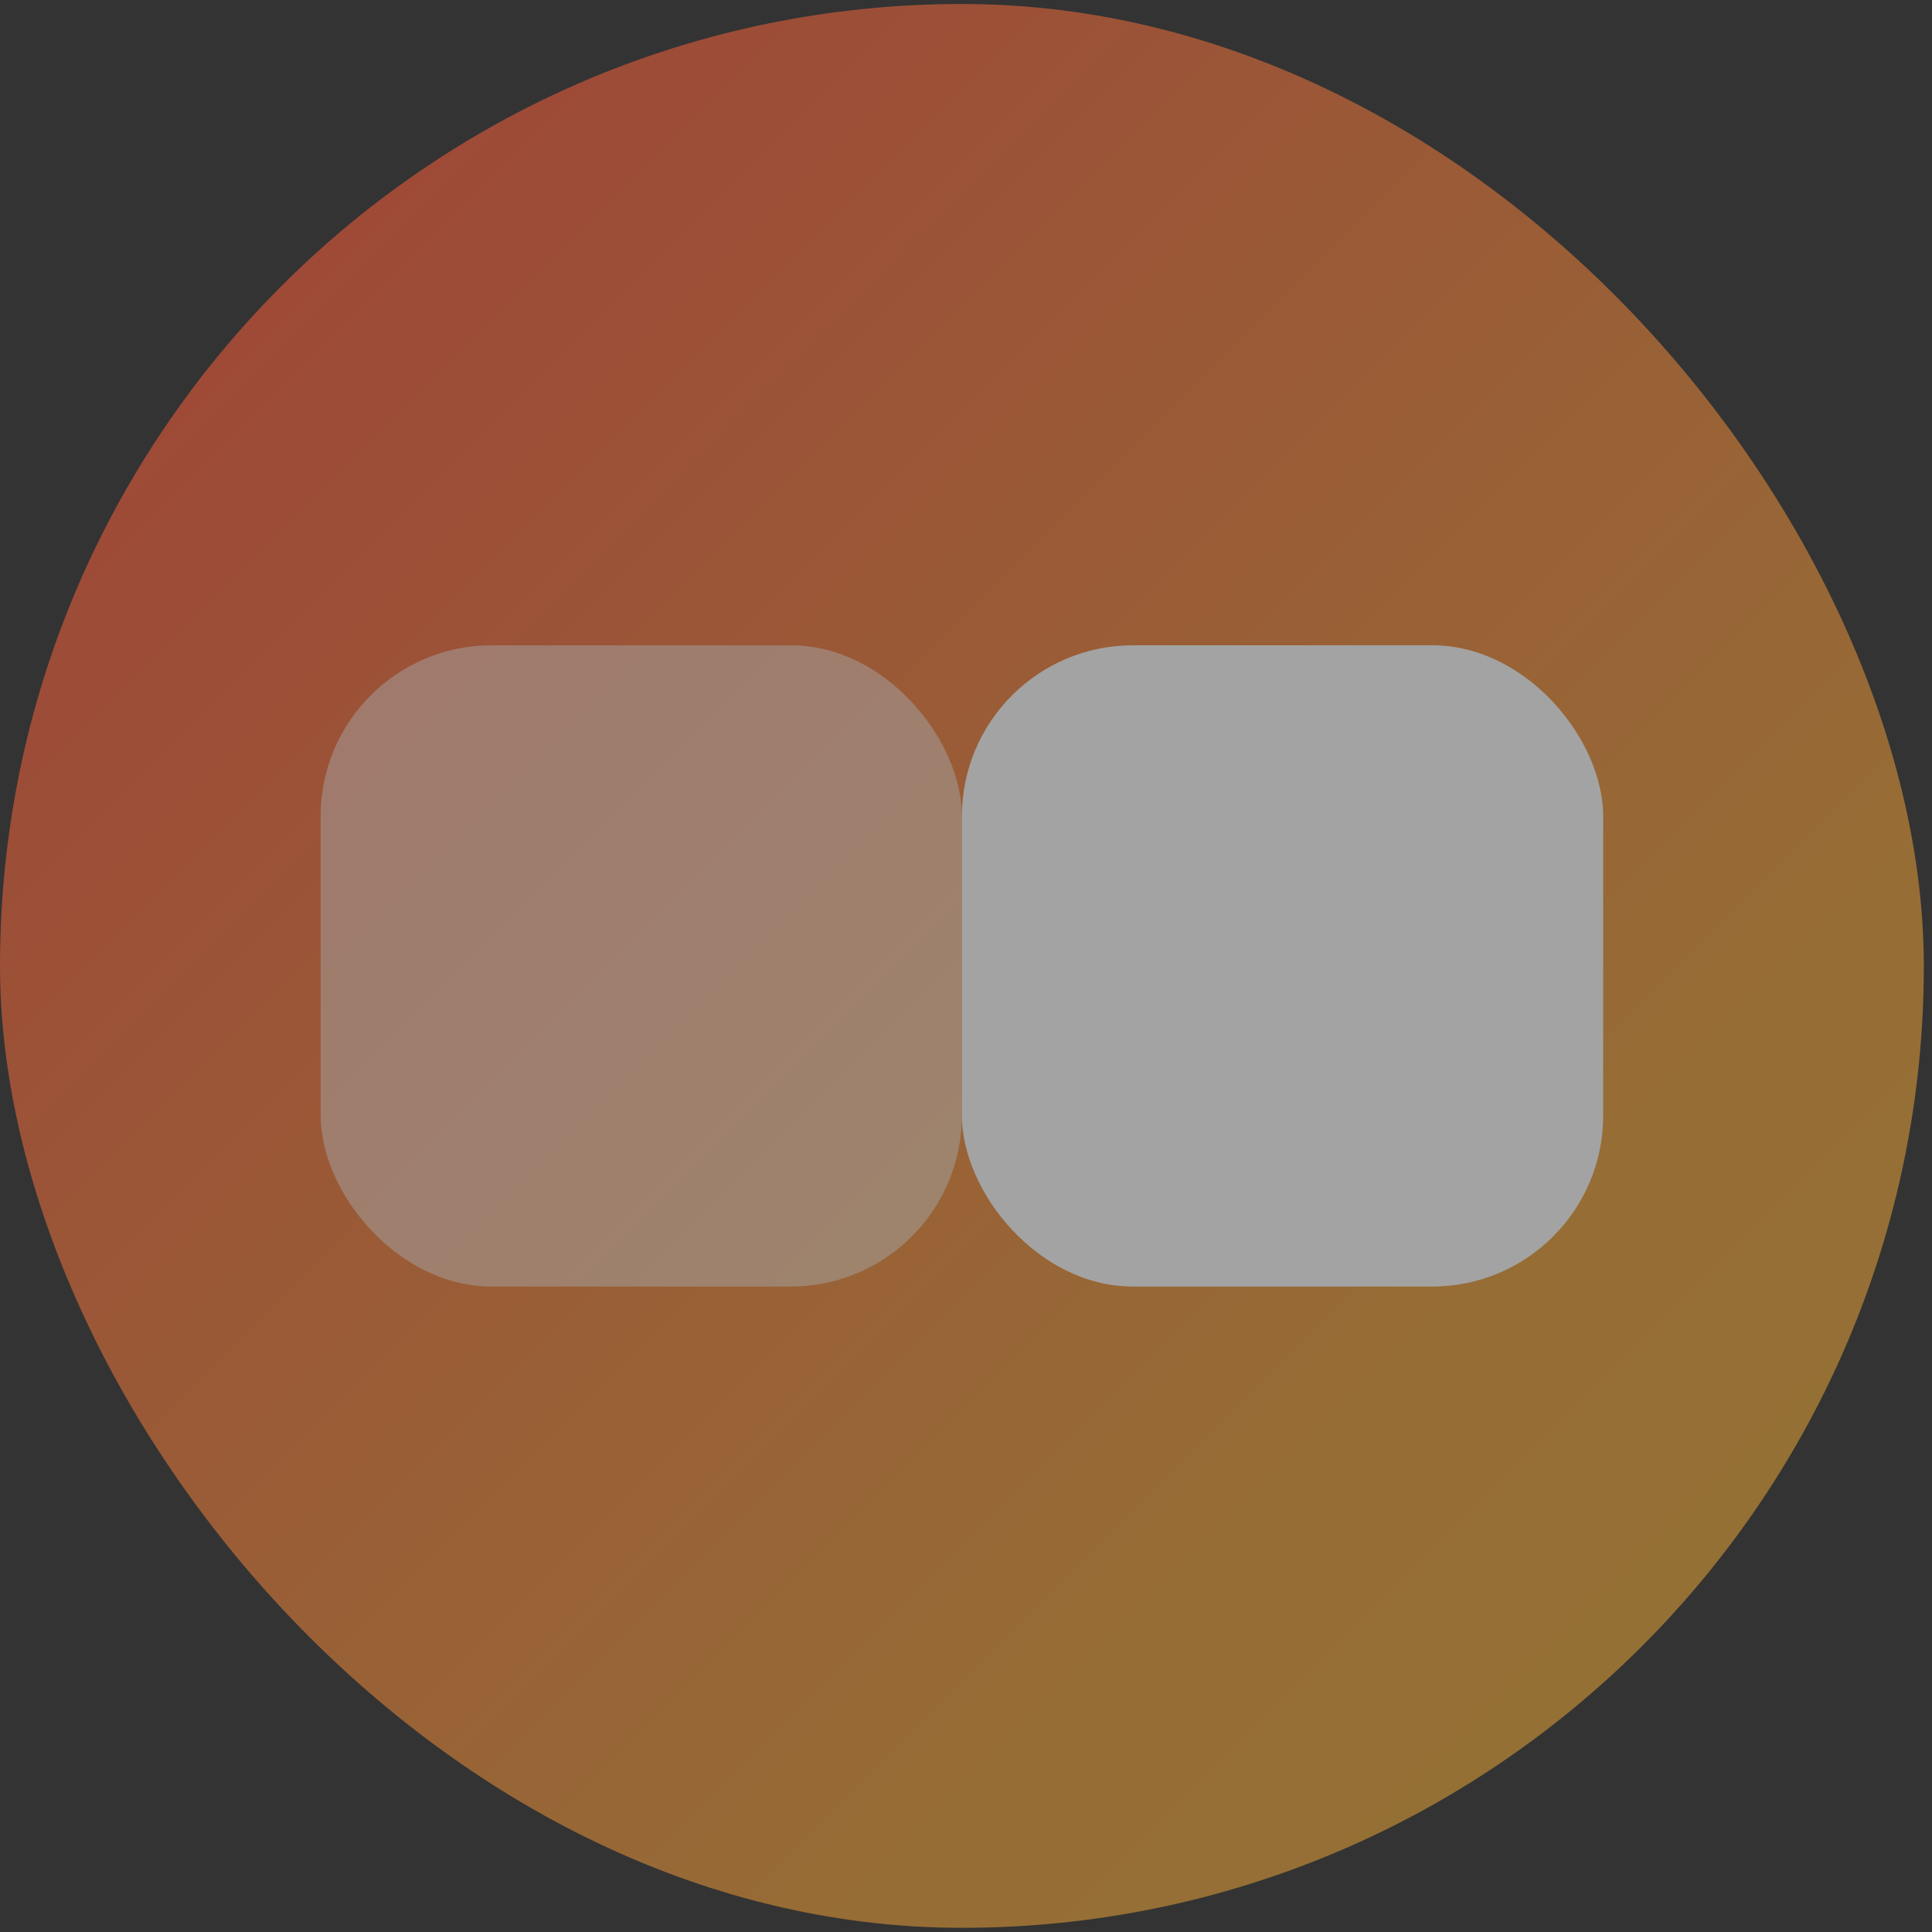 <svg width="73" height="73" viewBox="0 0 73 73" fill="none" xmlns="http://www.w3.org/2000/svg">
<rect x="0" y="0" width="73" height="73" fill="#333333" stroke="none"/>
<g opacity="0.55">
<rect y="0.151" width="72.691" height="72.691" rx="36.346" fill="url(#paint0_linear_2180_124)"/>
<rect x="12.115" y="24.382" width="24.23" height="24.23" rx="6.461" fill="white" fill-opacity="0.5"/>
<rect x="36.346" y="24.382" width="24.23" height="24.23" rx="6.461" fill="white"/>
</g>
<defs>
<linearGradient id="paint0_linear_2180_124" x1="72.691" y1="72.842" x2="0" y2="0.151" gradientUnits="userSpaceOnUse">
<stop stop-color="#DEA835"/>
<stop offset="0.265" stop-color="#E89E37"/>
<stop offset="1" stop-color="#F84C3C"/>
</linearGradient>
</defs>
</svg>
